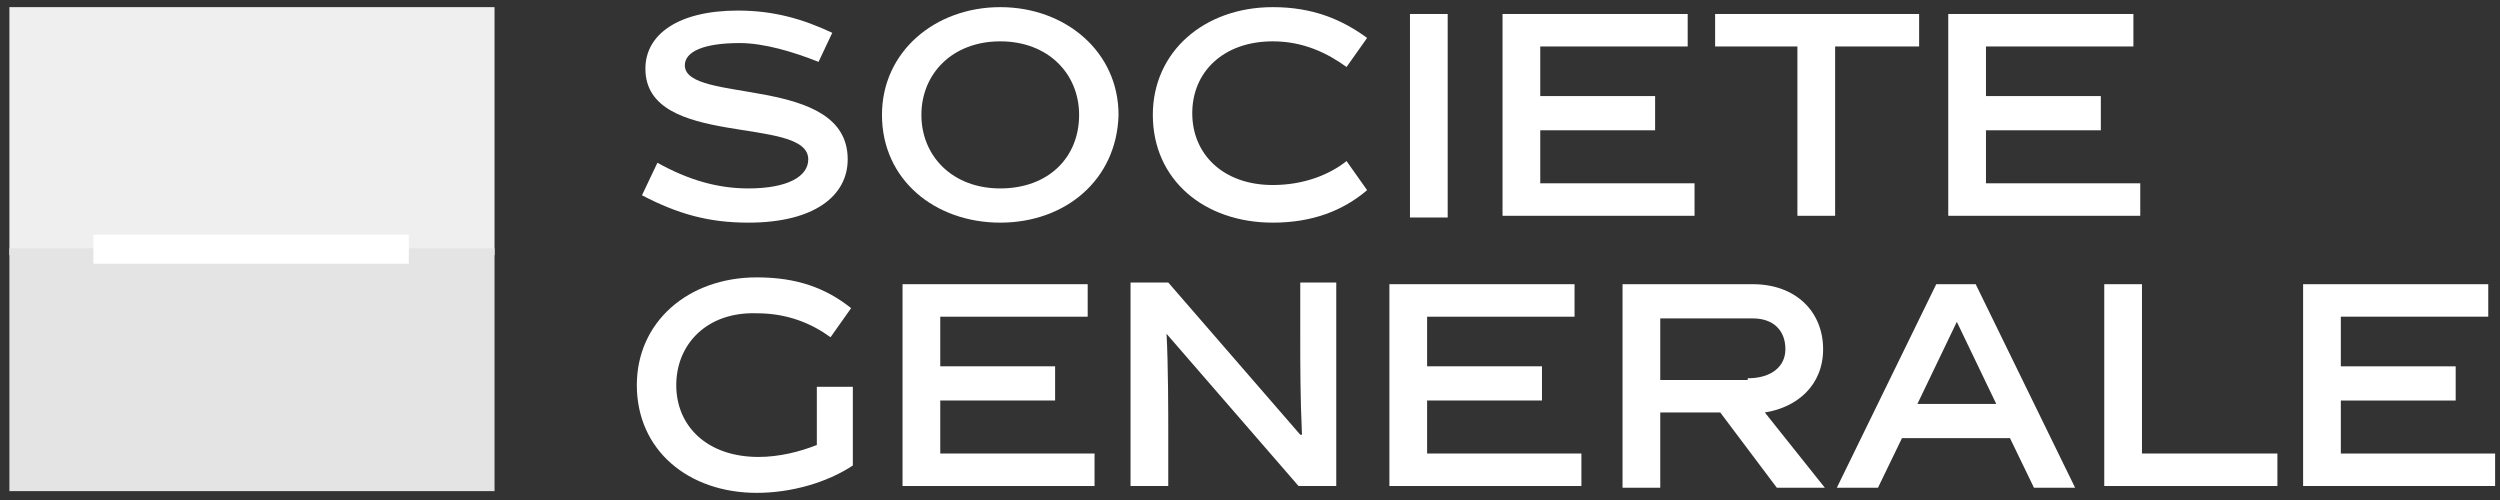 <svg width="175" height="35" viewBox="0 0 175 35" fill="none" xmlns="http://www.w3.org/2000/svg">
<rect x="0" y="0" width="175" height="35" fill="#333333" stroke="none"/>
<g clip-path="url(#clip0_228_215)">
<path d="M0.658 0.5H34.618V17.859H0.658V0.5Z" fill="#EFEFEF"/>
<path d="M0.658 17.38H34.618V34.38H0.658V17.38Z" fill="#E4E4E4"/>
<path d="M6.538 16.423H28.618V18.458H6.538V16.423Z" fill="white"/>
<path d="M57.298 4.331C55.498 3.613 53.459 3.014 51.779 3.014C49.258 3.014 47.938 3.613 47.938 4.57C47.938 7.324 59.339 5.169 59.339 11.155C59.339 13.669 57.059 15.585 52.379 15.585C49.618 15.585 47.459 14.986 44.938 13.669L46.019 11.394C48.178 12.592 50.218 13.19 52.379 13.19C55.139 13.19 56.578 12.352 56.578 11.155C56.578 8.042 45.178 10.437 45.178 4.81C45.178 2.416 47.459 0.74 51.658 0.74C54.178 0.74 56.218 1.338 58.258 2.296L57.298 4.331Z" fill="white"/>
<path d="M70.018 15.585C65.458 15.585 61.738 12.591 61.738 8.042C61.738 3.613 65.458 0.5 70.018 0.5C74.578 0.5 78.298 3.613 78.298 8.042C78.178 12.591 74.578 15.585 70.018 15.585ZM70.018 2.894C66.658 2.894 64.498 5.169 64.498 8.042C64.498 10.915 66.658 13.19 70.018 13.19C73.378 13.19 75.538 11.035 75.538 8.042C75.538 5.169 73.378 2.894 70.018 2.894Z" fill="white"/>
<path d="M89.098 15.585C84.298 15.585 80.698 12.591 80.698 8.042C80.698 3.613 84.298 0.5 89.098 0.5C91.858 0.5 93.898 1.338 95.698 2.655L94.258 4.69C92.938 3.732 91.258 2.894 89.098 2.894C85.618 2.894 83.458 5.049 83.458 7.923C83.458 10.796 85.618 12.951 89.098 12.951C91.258 12.951 93.058 12.232 94.258 11.275L95.698 13.31C94.018 14.746 91.858 15.585 89.098 15.585Z" fill="white"/>
<path d="M98.698 0.979H101.338V15.225H98.698V0.979Z" fill="white"/>
<path d="M105.178 15.105V0.979H118.138V3.253H107.818V6.725H115.858V9.12H107.818V12.831H118.618V15.105H105.178Z" fill="white"/>
<path d="M120.059 3.253V0.979H134.339V3.253H128.459V15.105H125.819V3.253H120.059Z" fill="white"/>
<path d="M136.378 15.105V0.979H149.338V3.253H139.018V6.725H147.058V9.12H139.018V12.831H149.818V15.105H136.378Z" fill="white"/>
<path d="M53.098 31.986C54.538 31.986 55.978 31.627 57.178 31.148V27.078H59.698V32.584C57.898 33.782 55.378 34.5 52.978 34.5C48.178 34.5 44.578 31.507 44.578 26.958C44.578 22.528 48.178 19.416 52.978 19.416C55.738 19.416 57.778 20.134 59.578 21.57L58.138 23.606C56.818 22.648 55.138 21.93 52.978 21.93C49.498 21.81 47.338 24.085 47.338 26.958C47.338 29.831 49.498 31.986 53.098 31.986Z" fill="white"/>
<path d="M63.178 34.021V19.894H76.138V22.169H65.818V25.641H73.858V28.035H65.818V31.746H76.618V34.021H63.178Z" fill="white"/>
<path d="M81.778 34.021H79.138V19.775H81.778L91.018 30.43H91.138C91.018 27.796 91.018 25.521 91.018 23.486V19.775H93.538V34.021H90.898L81.658 23.366C81.778 25.521 81.778 29.113 81.778 30.31V34.021Z" fill="white"/>
<path d="M97.258 34.021V19.894H110.218V22.169H99.898V25.641H107.938V28.035H99.898V31.746H110.698V34.021H97.258Z" fill="white"/>
<path d="M120.418 28.873H116.218V34.141H113.578V19.894H122.698C125.698 19.894 127.618 21.81 127.618 24.444C127.618 26.958 125.818 28.514 123.538 28.873L127.738 34.141H124.378L120.418 28.873ZM122.338 26.479C124.018 26.479 124.978 25.641 124.978 24.444C124.978 23.127 124.138 22.289 122.698 22.289H116.218V26.599H122.338V26.479Z" fill="white"/>
<path d="M133.138 30.669L131.458 34.141H128.578L135.538 19.894H138.298L145.258 34.141H142.378L140.698 30.669H133.138ZM134.218 28.275H139.738L136.978 22.528L134.218 28.275Z" fill="white"/>
<path d="M147.298 34.021V19.894H149.938V31.746H159.418V34.021H147.298Z" fill="white"/>
<path d="M161.218 34.021V19.894H174.178V22.169H163.858V25.641H171.898V28.035H163.858V31.746H174.658V34.021H161.218Z" fill="white"/>
</g>
<defs>
<clipPath id="clip0_228_215">
<rect width="174" height="34" fill="white" transform="translate(0.658 0.5)"/>
</clipPath>
</defs>
</svg>
